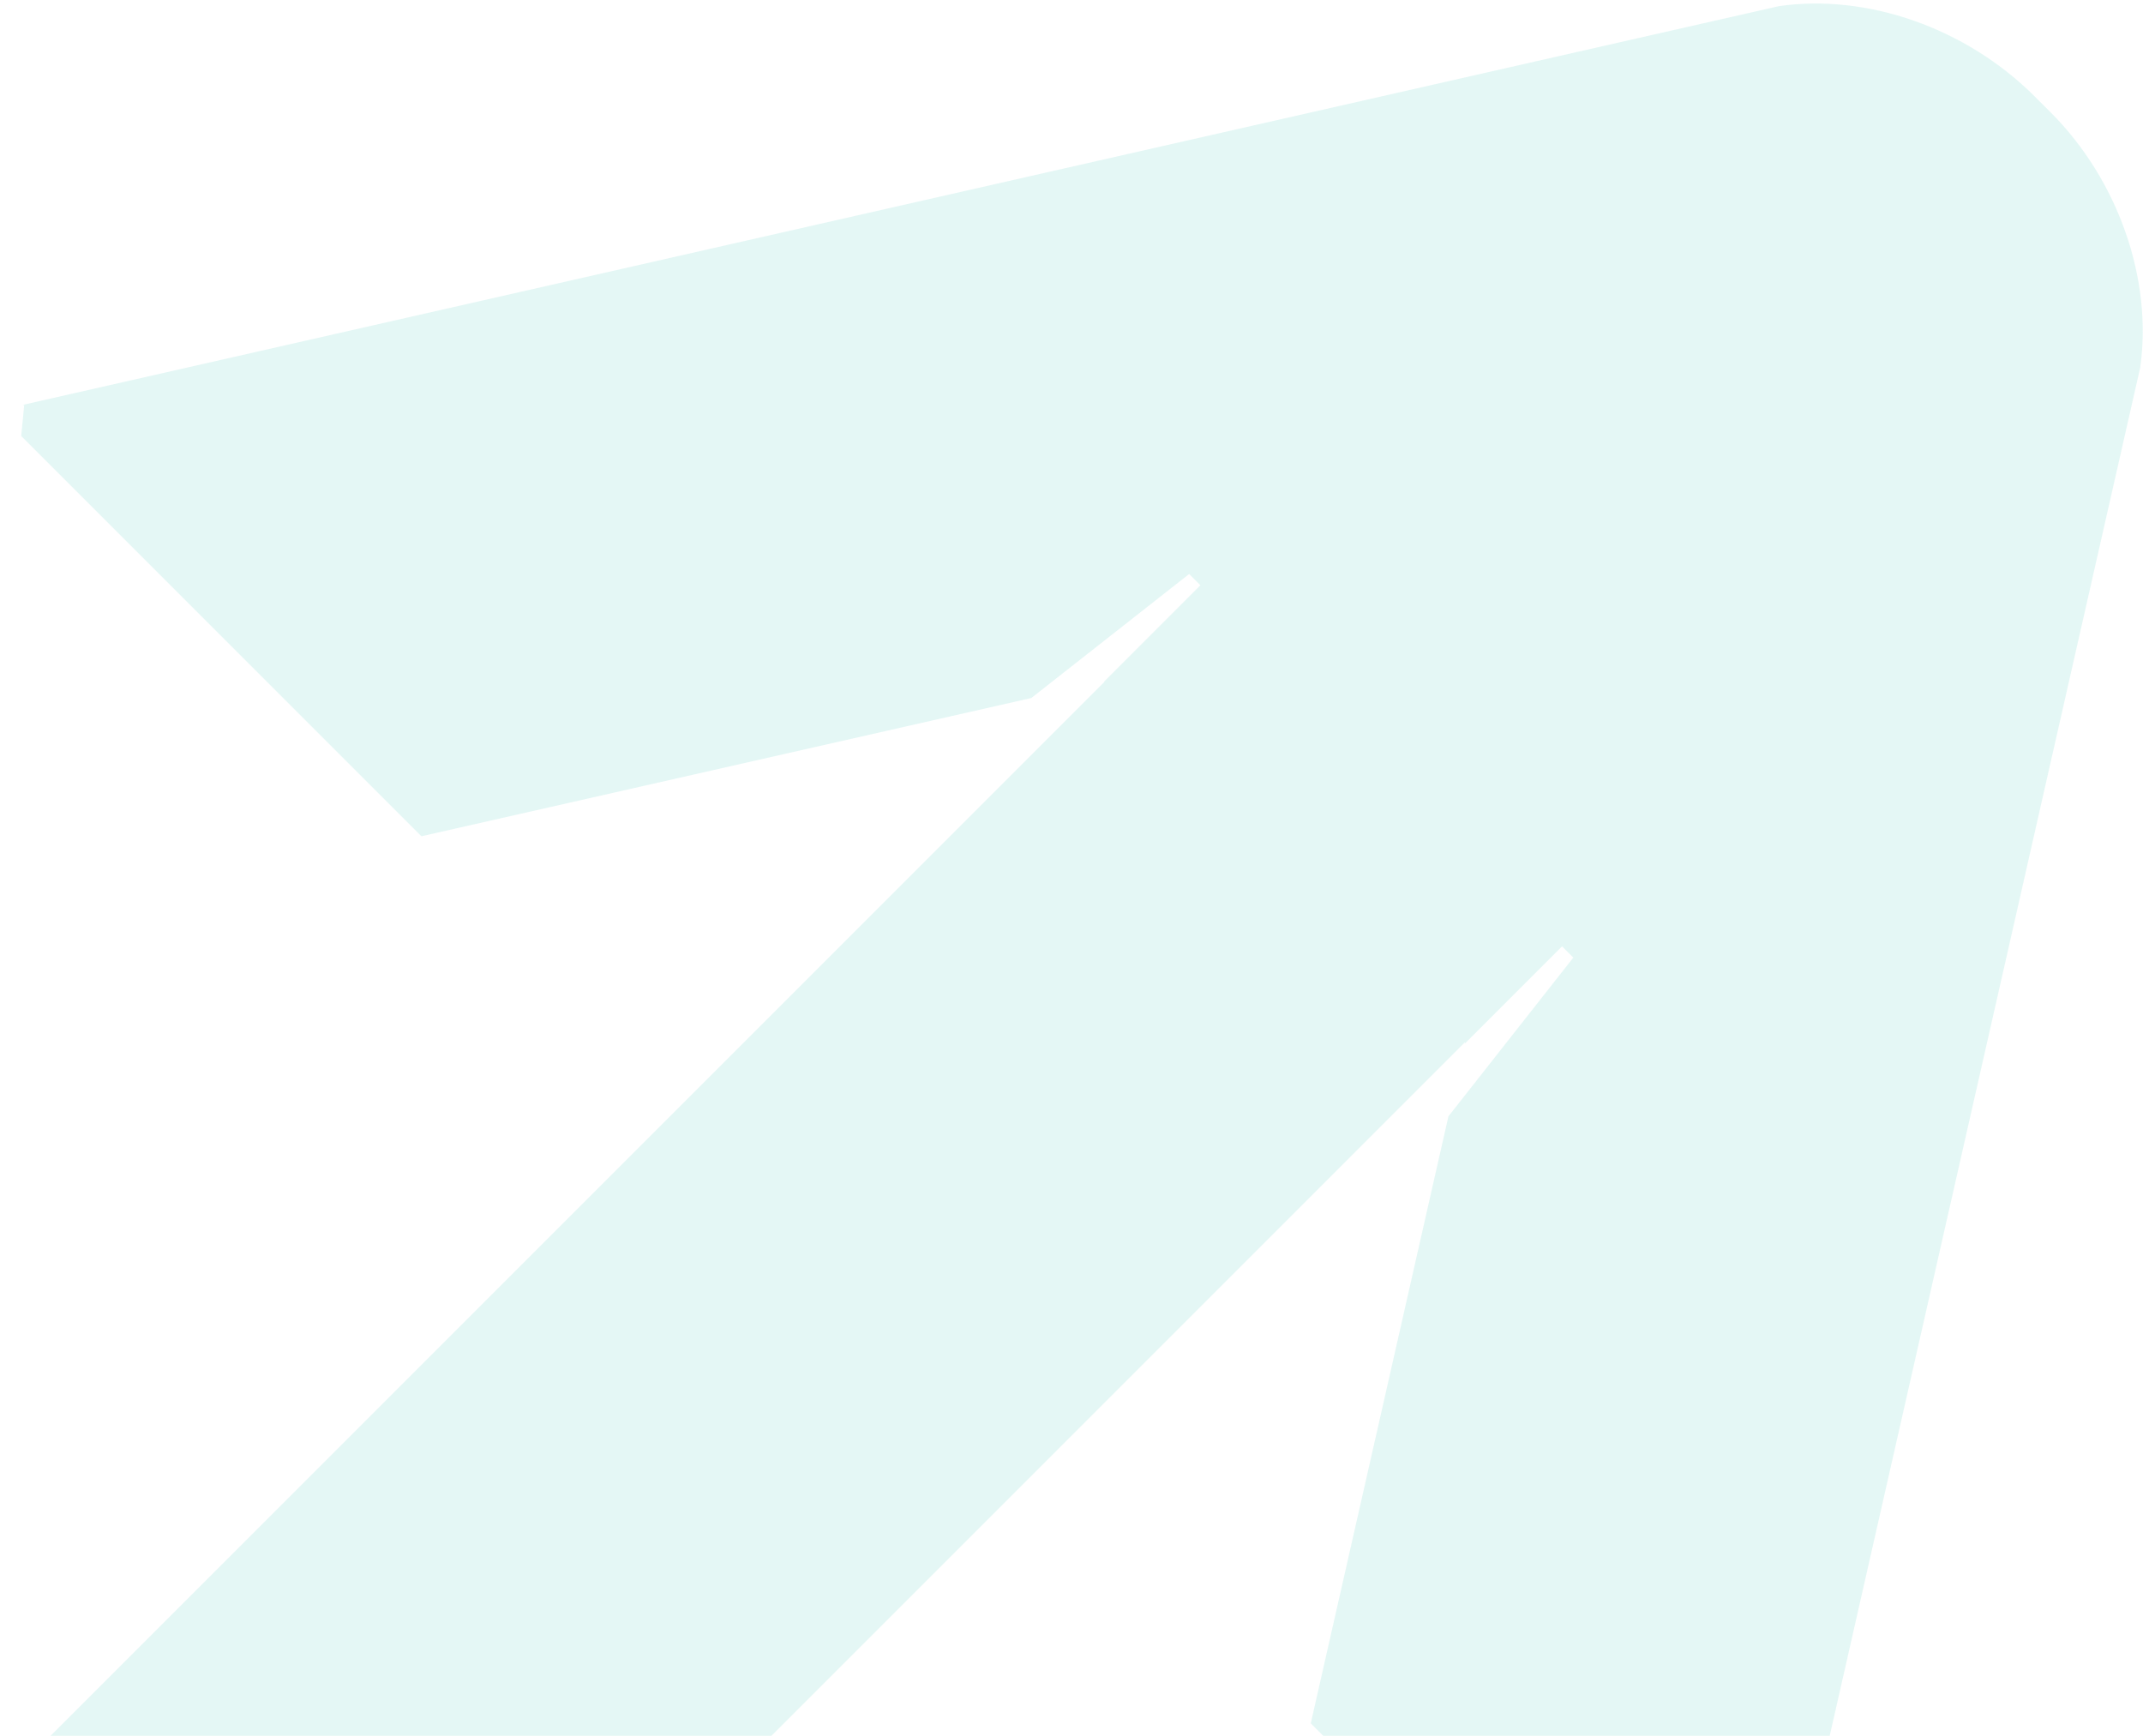 <?xml version="1.0" encoding="UTF-8"?> <svg xmlns="http://www.w3.org/2000/svg" width="505" height="409" viewBox="0 0 505 409" fill="none"> <path opacity="0.3" d="M419.2 1.448L5.348 95.404L5.698 95.474L4.999 102.744L99.304 197.049L243.033 164.472L280.224 135.251L282.88 137.908L260.161 160.627L260.3 160.628L-31.912 452.84L53.025 537.777L345.238 245.565L345.168 245.914L368.097 222.985L370.754 225.641L341.323 263.042L308.886 406.072L403.191 500.377L410.601 499.678L504.347 86.595C507.283 65.903 499.244 42.484 483.235 26.475L479.53 22.77C463.311 6.552 439.962 -1.558 419.2 1.448Z" fill="#A5E3DC"></path> </svg> 